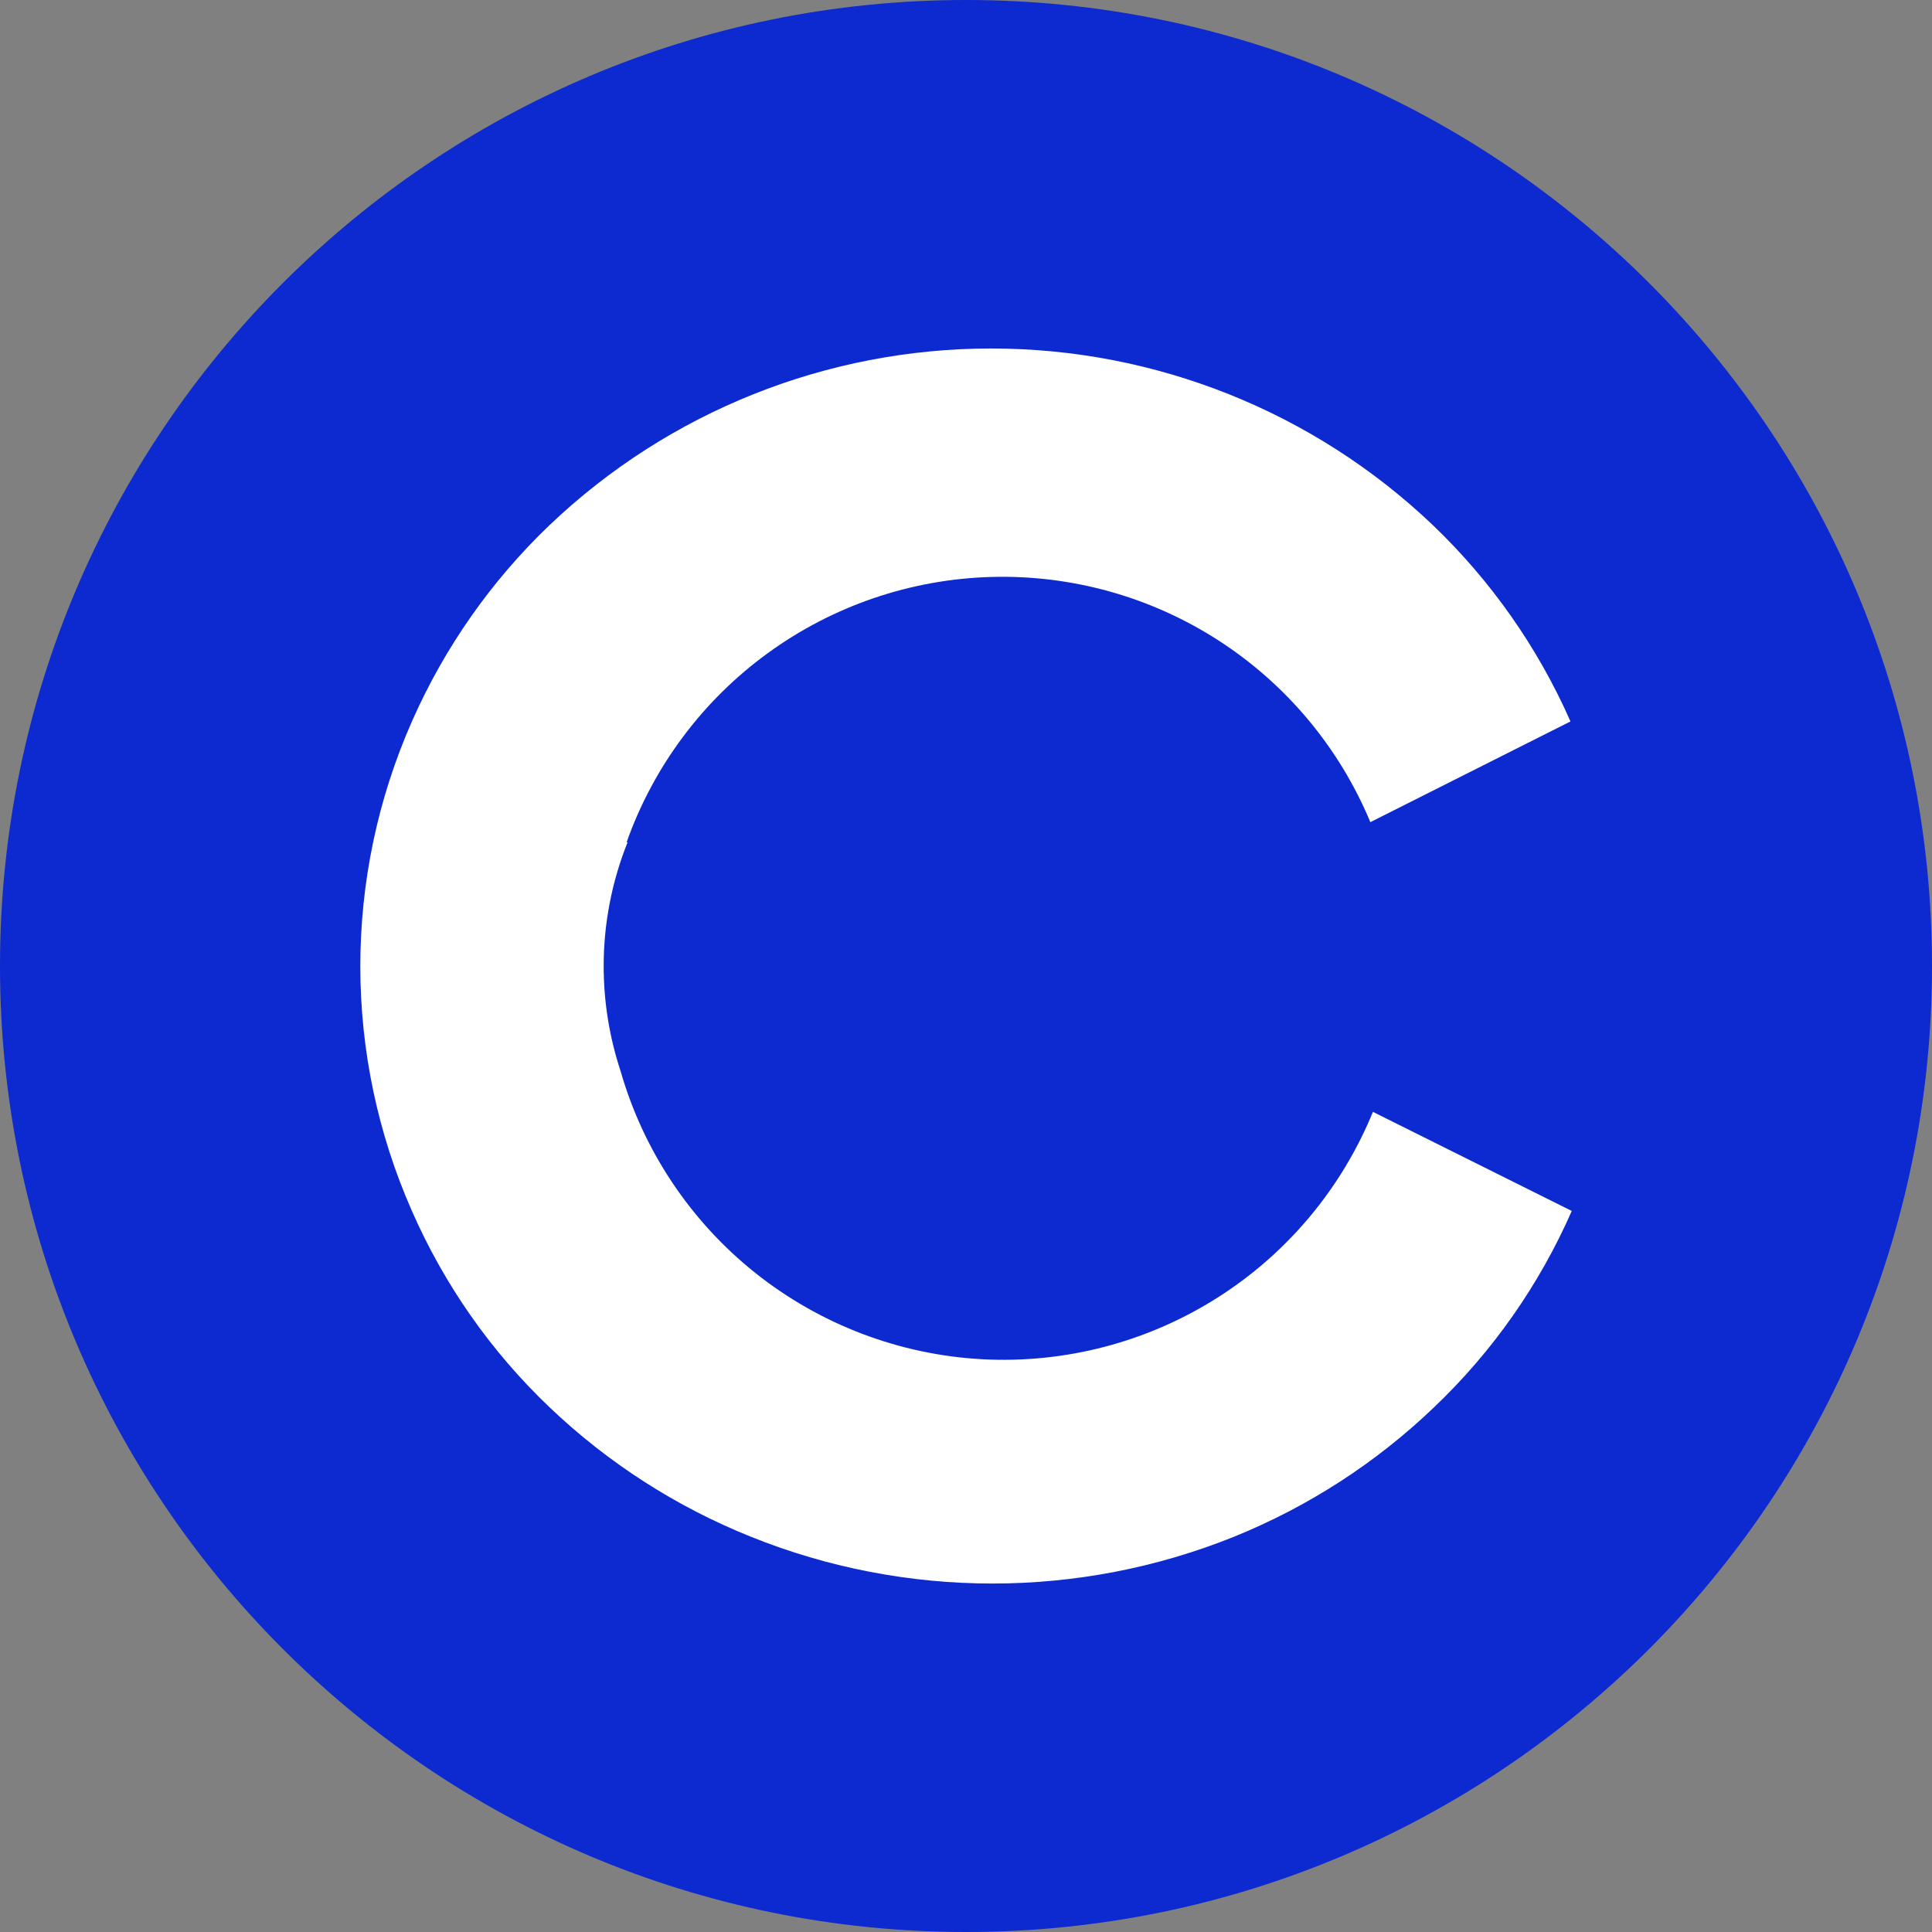 <svg width="24" height="24" viewBox="0 0 24 24" fill="none" xmlns="http://www.w3.org/2000/svg">
<rect x="0" y="0" width="24" height="24" fill="#808080" stroke="none"/>
<g id="24px / sdelka-logo">
<path id="Vector" d="M24 12C24 18.627 18.627 24 12 24C5.373 24 0 18.627 0 12C0 5.373 5.373 0 12 0C18.627 0 24 5.373 24 12Z" fill="#0C2AD0"/>
<path id="c" d="M7.784 10.463C8.118 9.52 8.73 8.7 9.54 8.112C10.349 7.524 11.318 7.194 12.318 7.167C13.318 7.14 14.303 7.416 15.143 7.96C15.983 8.504 16.638 9.289 17.023 10.213L19.509 8.962C19.105 8.045 18.523 7.216 17.799 6.523C16.32 5.114 14.355 4.329 12.313 4.329C10.27 4.329 8.306 5.114 6.827 6.523C6.102 7.216 5.521 8.045 5.117 8.962C4.694 9.92 4.476 10.956 4.476 12.003C4.476 13.05 4.694 14.085 5.117 15.043C5.52 15.962 6.101 16.791 6.827 17.482C7.551 18.172 8.4 18.718 9.328 19.09C11.253 19.865 13.404 19.865 15.329 19.09C16.252 18.716 17.095 18.171 17.814 17.482C18.54 16.791 19.122 15.962 19.525 15.043L17.055 13.812C16.665 14.765 15.989 15.573 15.119 16.123C14.249 16.674 13.229 16.94 12.201 16.885C11.173 16.829 10.188 16.454 9.383 15.813C8.578 15.171 7.993 14.295 7.709 13.305C7.57 12.884 7.499 12.444 7.499 12.001C7.499 11.474 7.6 10.952 7.796 10.463H7.784Z" fill="white"/>
</g>
</svg>
